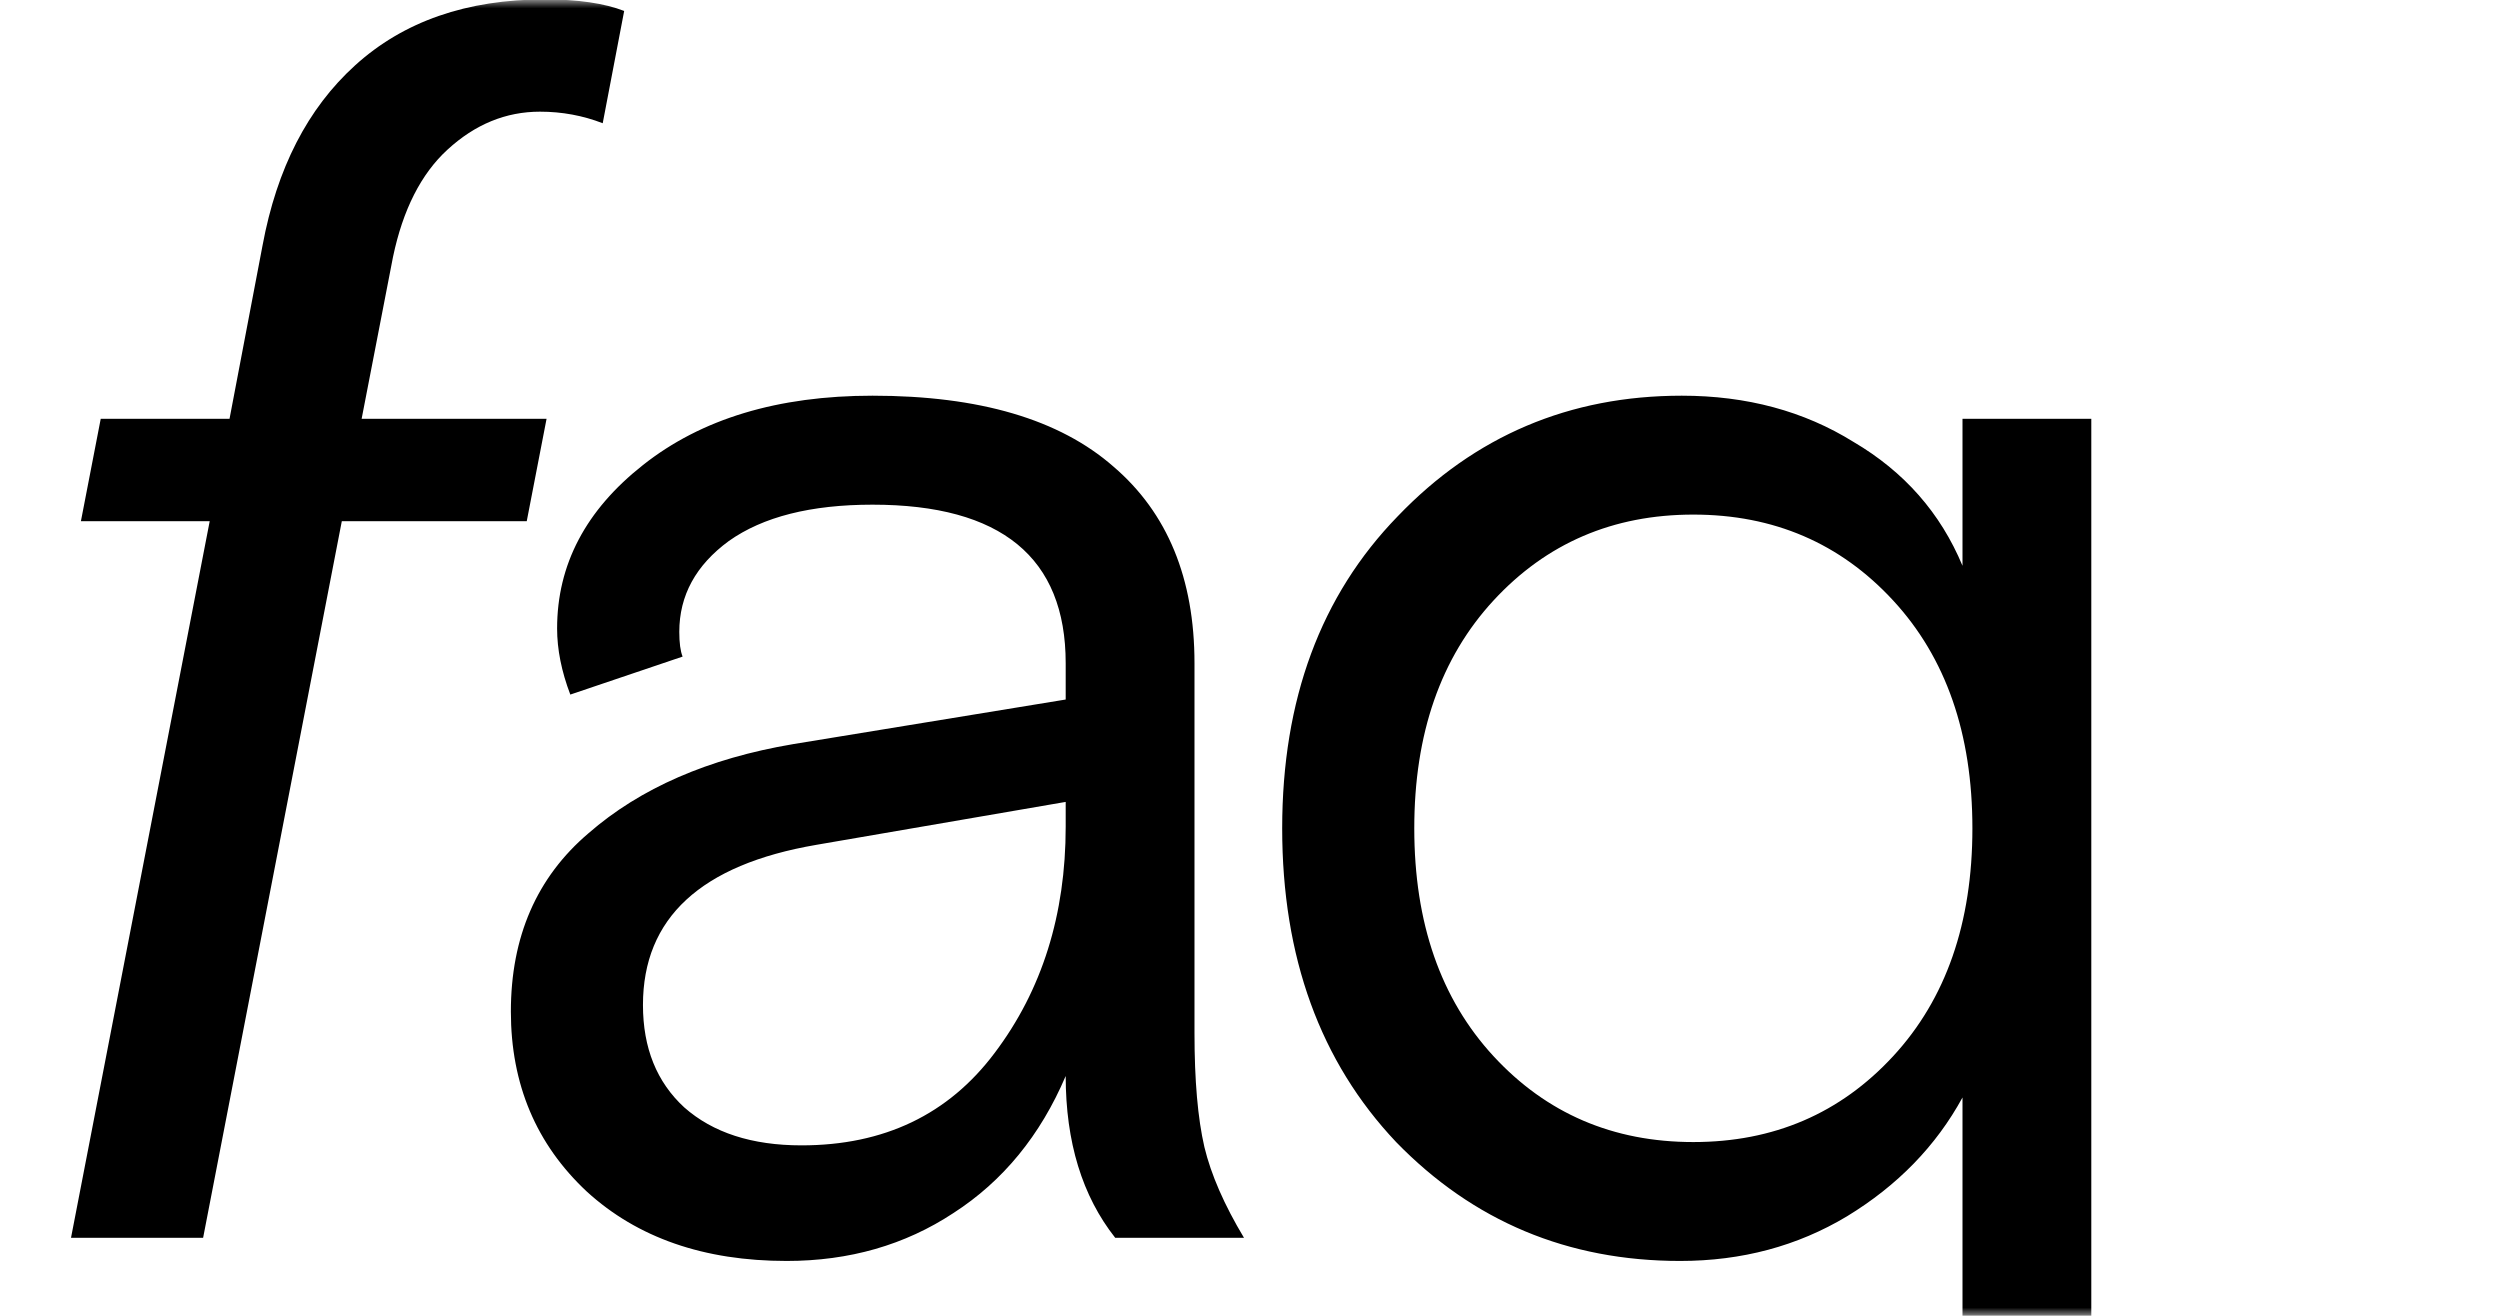 <?xml version="1.0" encoding="UTF-8"?> <svg xmlns="http://www.w3.org/2000/svg" width="152" height="80" viewBox="0 0 152 80" fill="none"> <mask id="mask0_397_1429" style="mask-type:alpha" maskUnits="userSpaceOnUse" x="0" y="0" width="152" height="80"> <rect width="152" height="80" fill="#D9D9D9"></rect> </mask> <g mask="url(#mask0_397_1429)"> <path d="M4.919 31.689L6.124 25.464H13.955L15.963 14.922C16.833 10.237 18.707 6.59 21.585 3.979C24.53 1.302 28.379 -0.037 33.131 -0.037C35.139 -0.037 36.745 0.198 37.95 0.666L36.645 7.493C35.44 7.025 34.168 6.79 32.829 6.79C30.755 6.79 28.881 7.56 27.207 9.099C25.601 10.572 24.497 12.747 23.894 15.625L21.987 25.464H33.231L32.026 31.689H20.782L12.349 75.26H4.317L12.75 31.689H4.919ZM75.636 75.26H67.806C65.798 72.717 64.794 69.437 64.794 65.421C63.254 69.036 60.979 71.813 57.967 73.754C55.022 75.695 51.642 76.666 47.827 76.666C42.807 76.666 38.758 75.26 35.679 72.449C32.6 69.571 31.061 65.923 31.061 61.506C31.061 56.955 32.634 53.34 35.779 50.663C38.925 47.919 43.075 46.112 48.228 45.242L64.794 42.531V40.322C64.794 33.897 60.878 30.684 53.047 30.684C49.299 30.684 46.388 31.421 44.313 32.893C42.305 34.366 41.301 36.206 41.301 38.415C41.301 39.084 41.368 39.586 41.502 39.921L34.675 42.23C34.14 40.825 33.872 39.486 33.872 38.214C33.872 34.332 35.612 31.019 39.092 28.275C42.64 25.464 47.291 24.058 53.047 24.058C59.54 24.058 64.426 25.497 67.705 28.375C70.985 31.186 72.625 35.169 72.625 40.322V62.811C72.625 65.689 72.825 67.998 73.227 69.739C73.629 71.412 74.432 73.252 75.636 75.26ZM48.73 69.638C53.75 69.638 57.666 67.764 60.477 64.016C63.355 60.201 64.794 55.616 64.794 50.262V48.756L49.634 51.366C42.606 52.571 39.092 55.817 39.092 61.104C39.092 63.715 39.929 65.79 41.602 67.329C43.343 68.868 45.718 69.638 48.73 69.638ZM127.151 25.464V95.741H119.32V66.727C117.713 69.672 115.371 72.081 112.292 73.955C109.28 75.762 105.9 76.666 102.152 76.666C95.325 76.666 89.569 74.256 84.884 69.437C80.266 64.551 77.957 58.193 77.957 50.362C77.957 42.531 80.299 36.206 84.984 31.387C89.669 26.501 95.425 24.058 102.252 24.058C106.201 24.058 109.682 24.995 112.694 26.869C115.772 28.677 117.981 31.186 119.32 34.399V25.464H127.151ZM115.103 36.508C111.89 33.027 107.841 31.287 102.955 31.287C98.069 31.287 94.02 33.027 90.807 36.508C87.595 39.988 85.988 44.606 85.988 50.362C85.988 56.118 87.595 60.736 90.807 64.217C94.02 67.697 98.069 69.437 102.955 69.437C107.841 69.437 111.89 67.697 115.103 64.217C118.316 60.736 119.922 56.118 119.922 50.362C119.922 44.606 118.316 39.988 115.103 36.508Z" fill="black"></path> </g> </svg> 